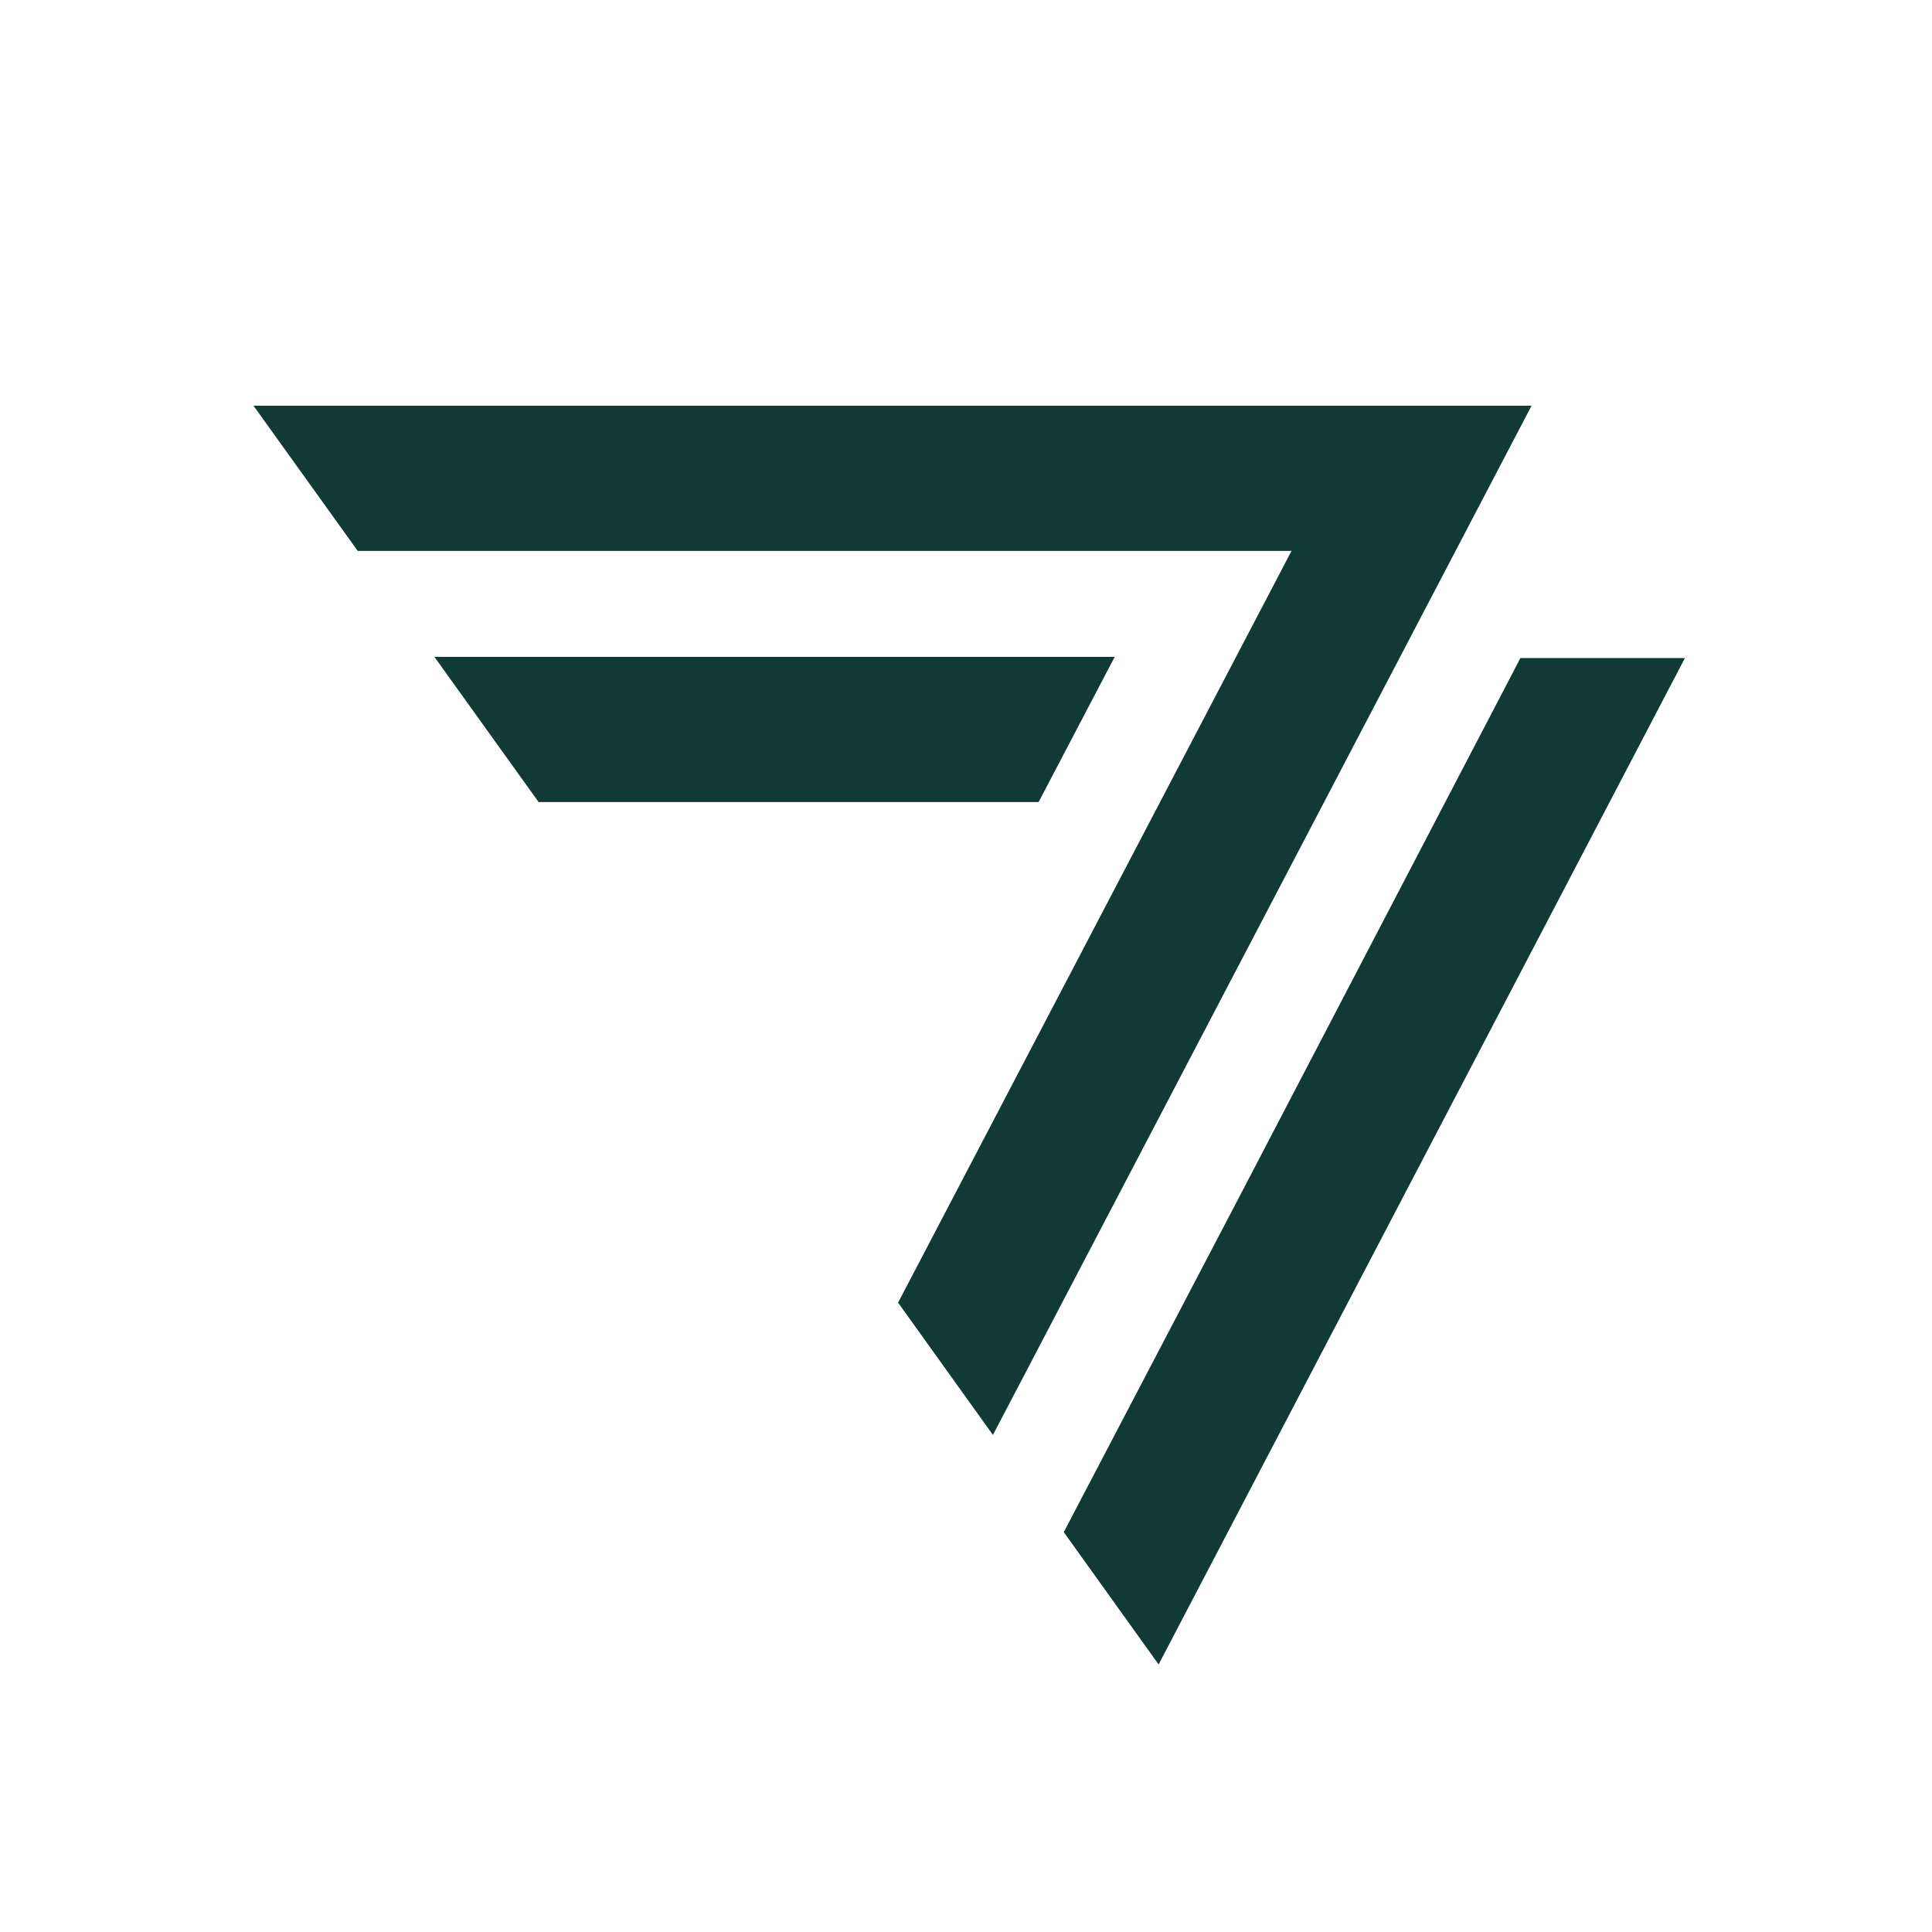 <?xml version="1.0" encoding="utf-8"?>
<!-- Generator: Adobe Illustrator 25.3.1, SVG Export Plug-In . SVG Version: 6.00 Build 0)  -->
<svg version="1.1" id="Logos" xmlns="http://www.w3.org/2000/svg" xmlns:xlink="http://www.w3.org/1999/xlink" x="0px" y="0px"
	 width="330px" height="330px" viewBox="0 0 330 330" style="enable-background:new 0 0 330 330;" xml:space="preserve">
<style type="text/css">
	.st0{fill:#103A33;}
</style>
<g>
	<polygon class="st0" points="43.3,69.3 61.1,94.1 220.6,94.1 153.4,222.5 169.6,245.1 261.6,69.3 	"/>
	<polygon class="st0" points="190.4,112.2 74.2,112.2 92,137 177.4,137 	"/>
	<polygon class="st0" points="259.7,112.4 210.6,206.5 210.6,206.5 181.7,261.7 197.9,284.3 287.8,112.4 	"/>
</g>
</svg>
